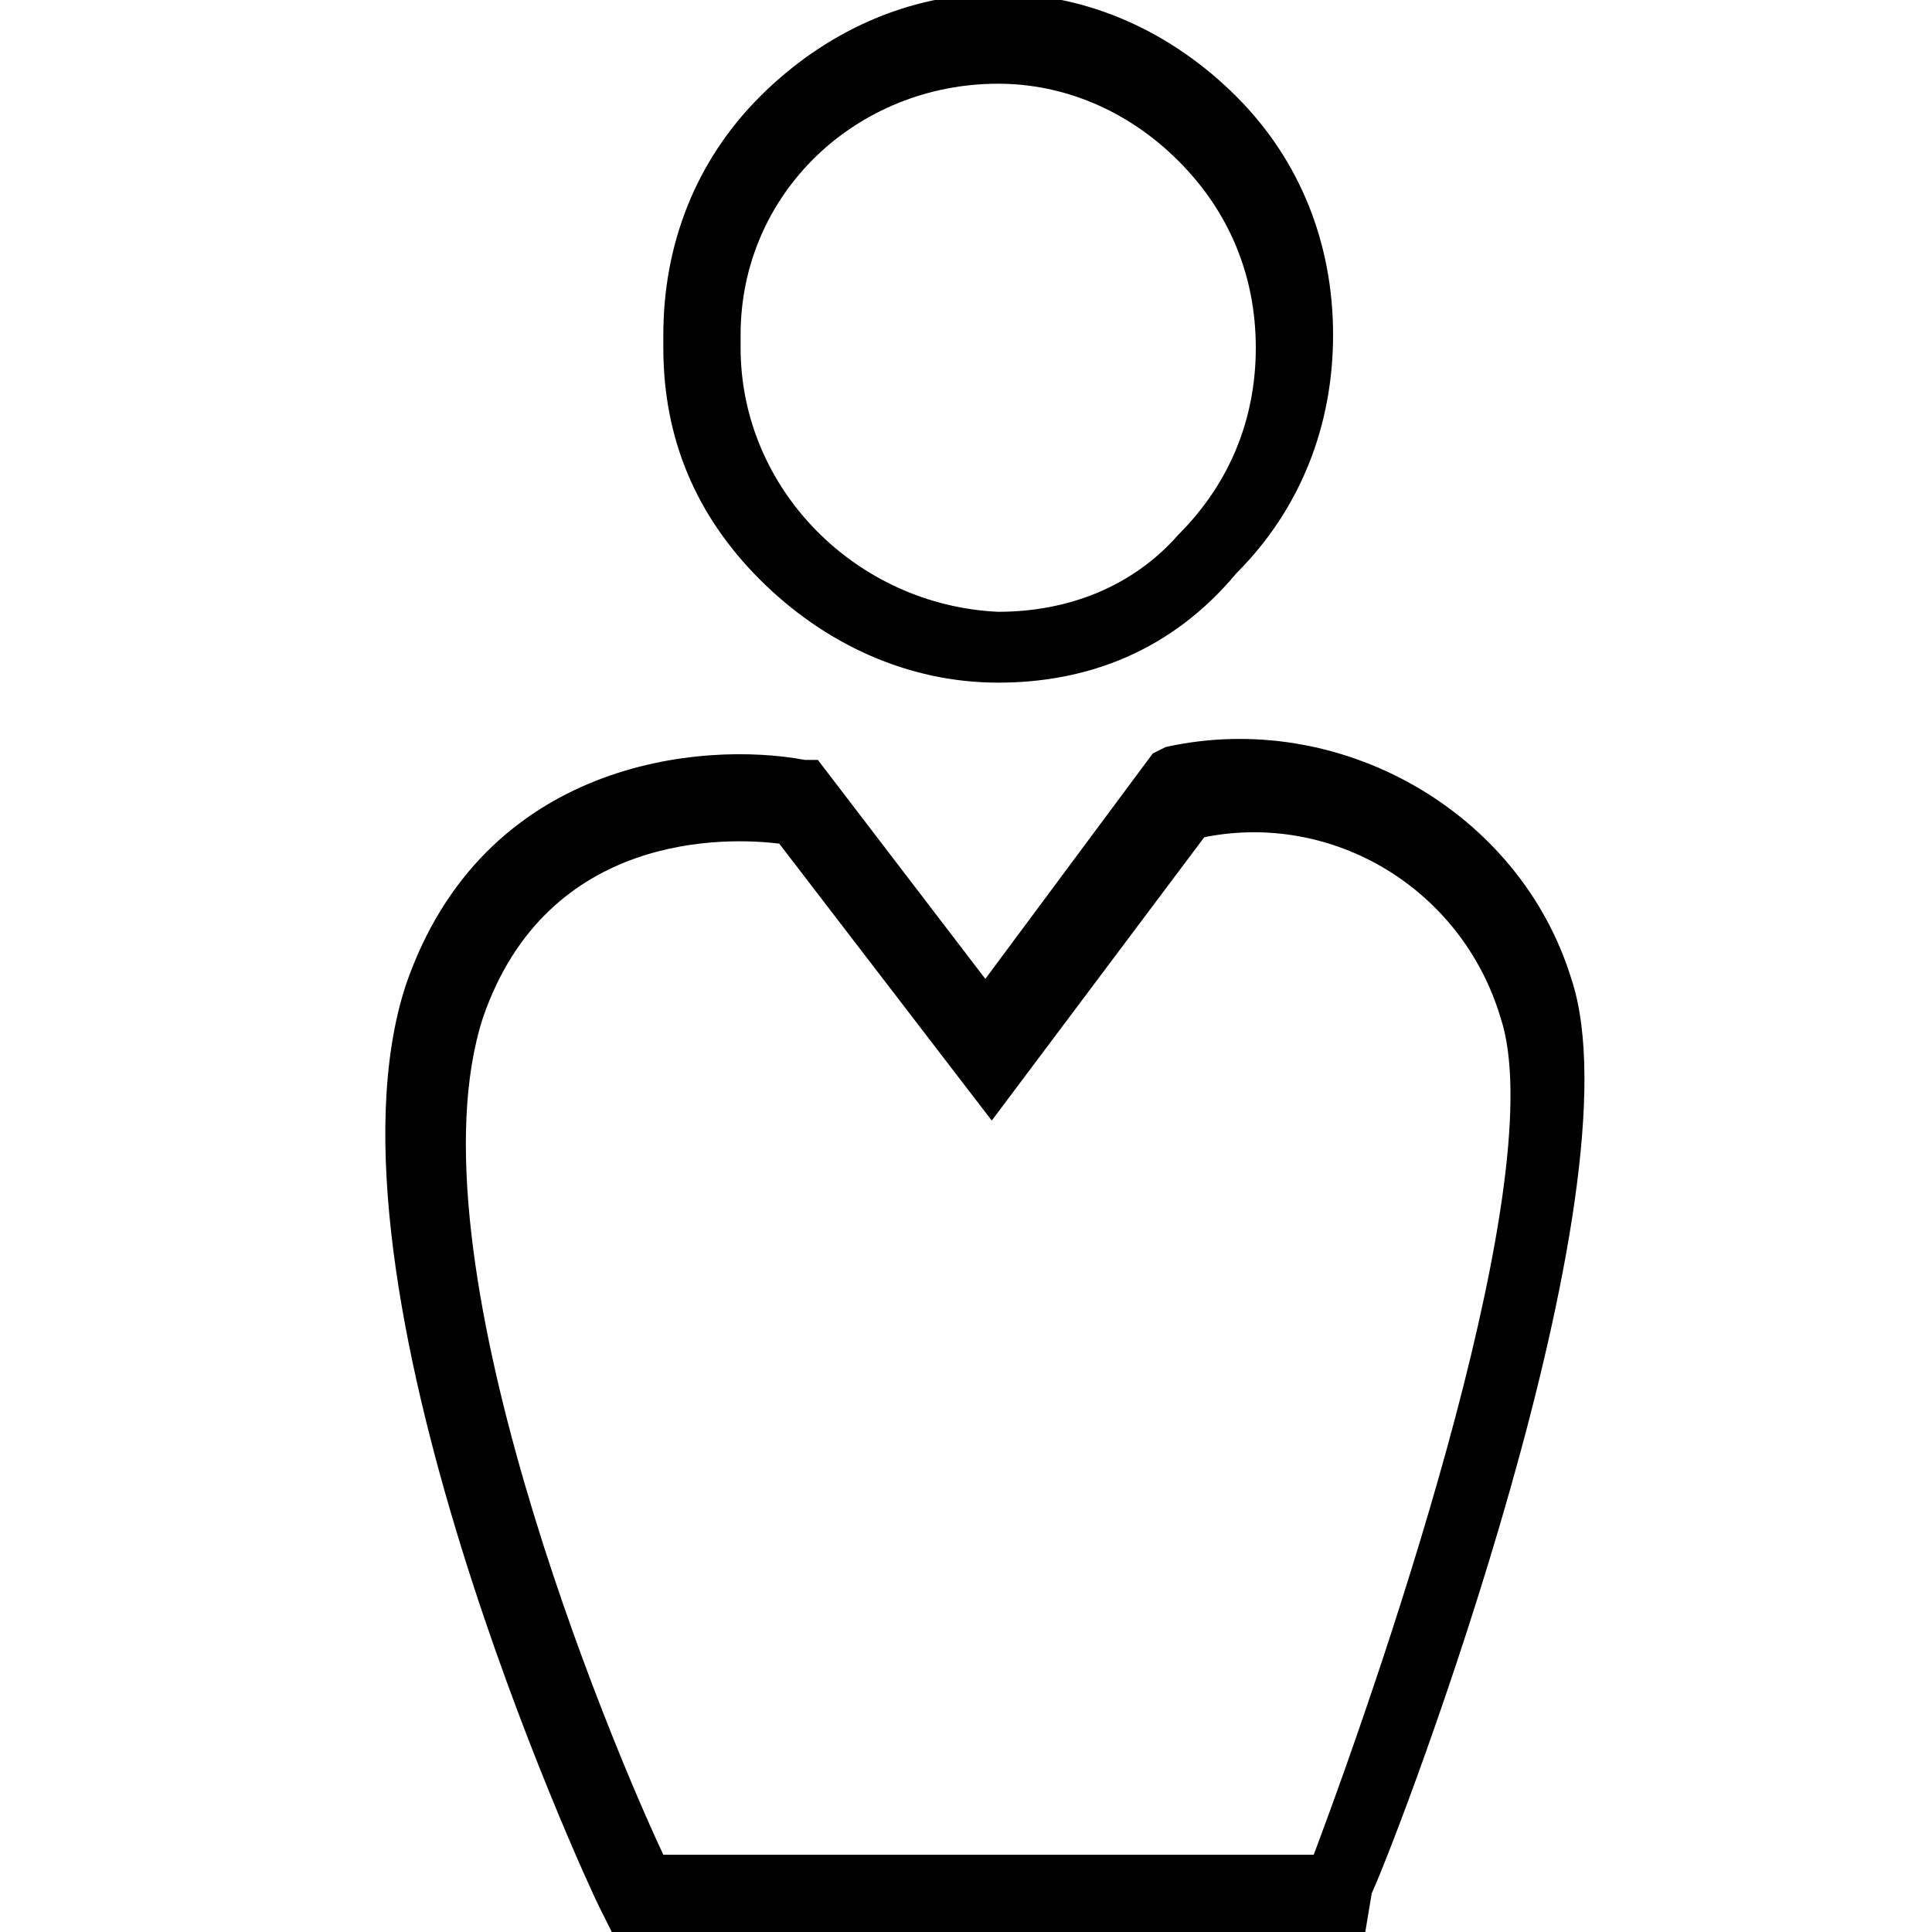 <?xml version="1.0" encoding="utf-8"?>
<!-- Generator: Adobe Illustrator 24.0.1, SVG Export Plug-In . SVG Version: 6.00 Build 0)  -->
<svg version="1.1" id="Layer_1" xmlns="http://www.w3.org/2000/svg" xmlns:xlink="http://www.w3.org/1999/xlink" x="0px" y="0px"
	 width="30px" height="30px" viewBox="0 0 30 30" style="enable-background:new 0 0 30 30;" xml:space="preserve">
<path transform="translate(1195.6 328.6)" d="M-1180.1-318L-1180.1-318c-1.4,0-2.7-0.6-3.7-1.6c-1-1-1.5-2.2-1.5-3.6
	l0,0l0-0.2c0-1.4,0.5-2.7,1.5-3.7c1-1,2.3-1.6,3.7-1.6c1.4,0,2.7,0.6,3.7,1.6s1.5,2.3,1.5,3.7c0,1.4-0.5,2.7-1.5,3.7
	C-1177.4-318.5-1178.7-318-1180.1-318L-1180.1-318z M-1184.1-323.4l0,0.2c0,2.2,1.8,4,4,4.1c1.1,0,2.1-0.4,2.8-1.2
	c0.8-0.8,1.2-1.8,1.2-2.9c0-1.1-0.4-2.1-1.2-2.9s-1.8-1.2-2.8-1.2C-1182.3-327.3-1184.1-325.6-1184.1-323.4z M-1174.4-298.6h-11.7
	l-0.2-0.4c-0.2-0.4-4.5-9.7-3-14.3c1.2-3.5,4.6-3.8,6.2-3.5l0.2,0l2.6,3.4l2.6-3.5l0.2-0.1c2.7-0.6,5.5,1,6.3,3.6
	c1.1,3.3-2.6,13.1-3.1,14.2L-1174.4-298.6z M-1185.3-299.8h10.1c1.2-3.2,3.7-10.6,2.9-13c-0.6-2-2.6-3.2-4.6-2.8l-3.3,4.4l-3.3-4.3
	c-0.8-0.1-3.6-0.2-4.6,2.7C-1189.3-309.1-1186.1-301.5-1185.3-299.8z"/>
</svg>
